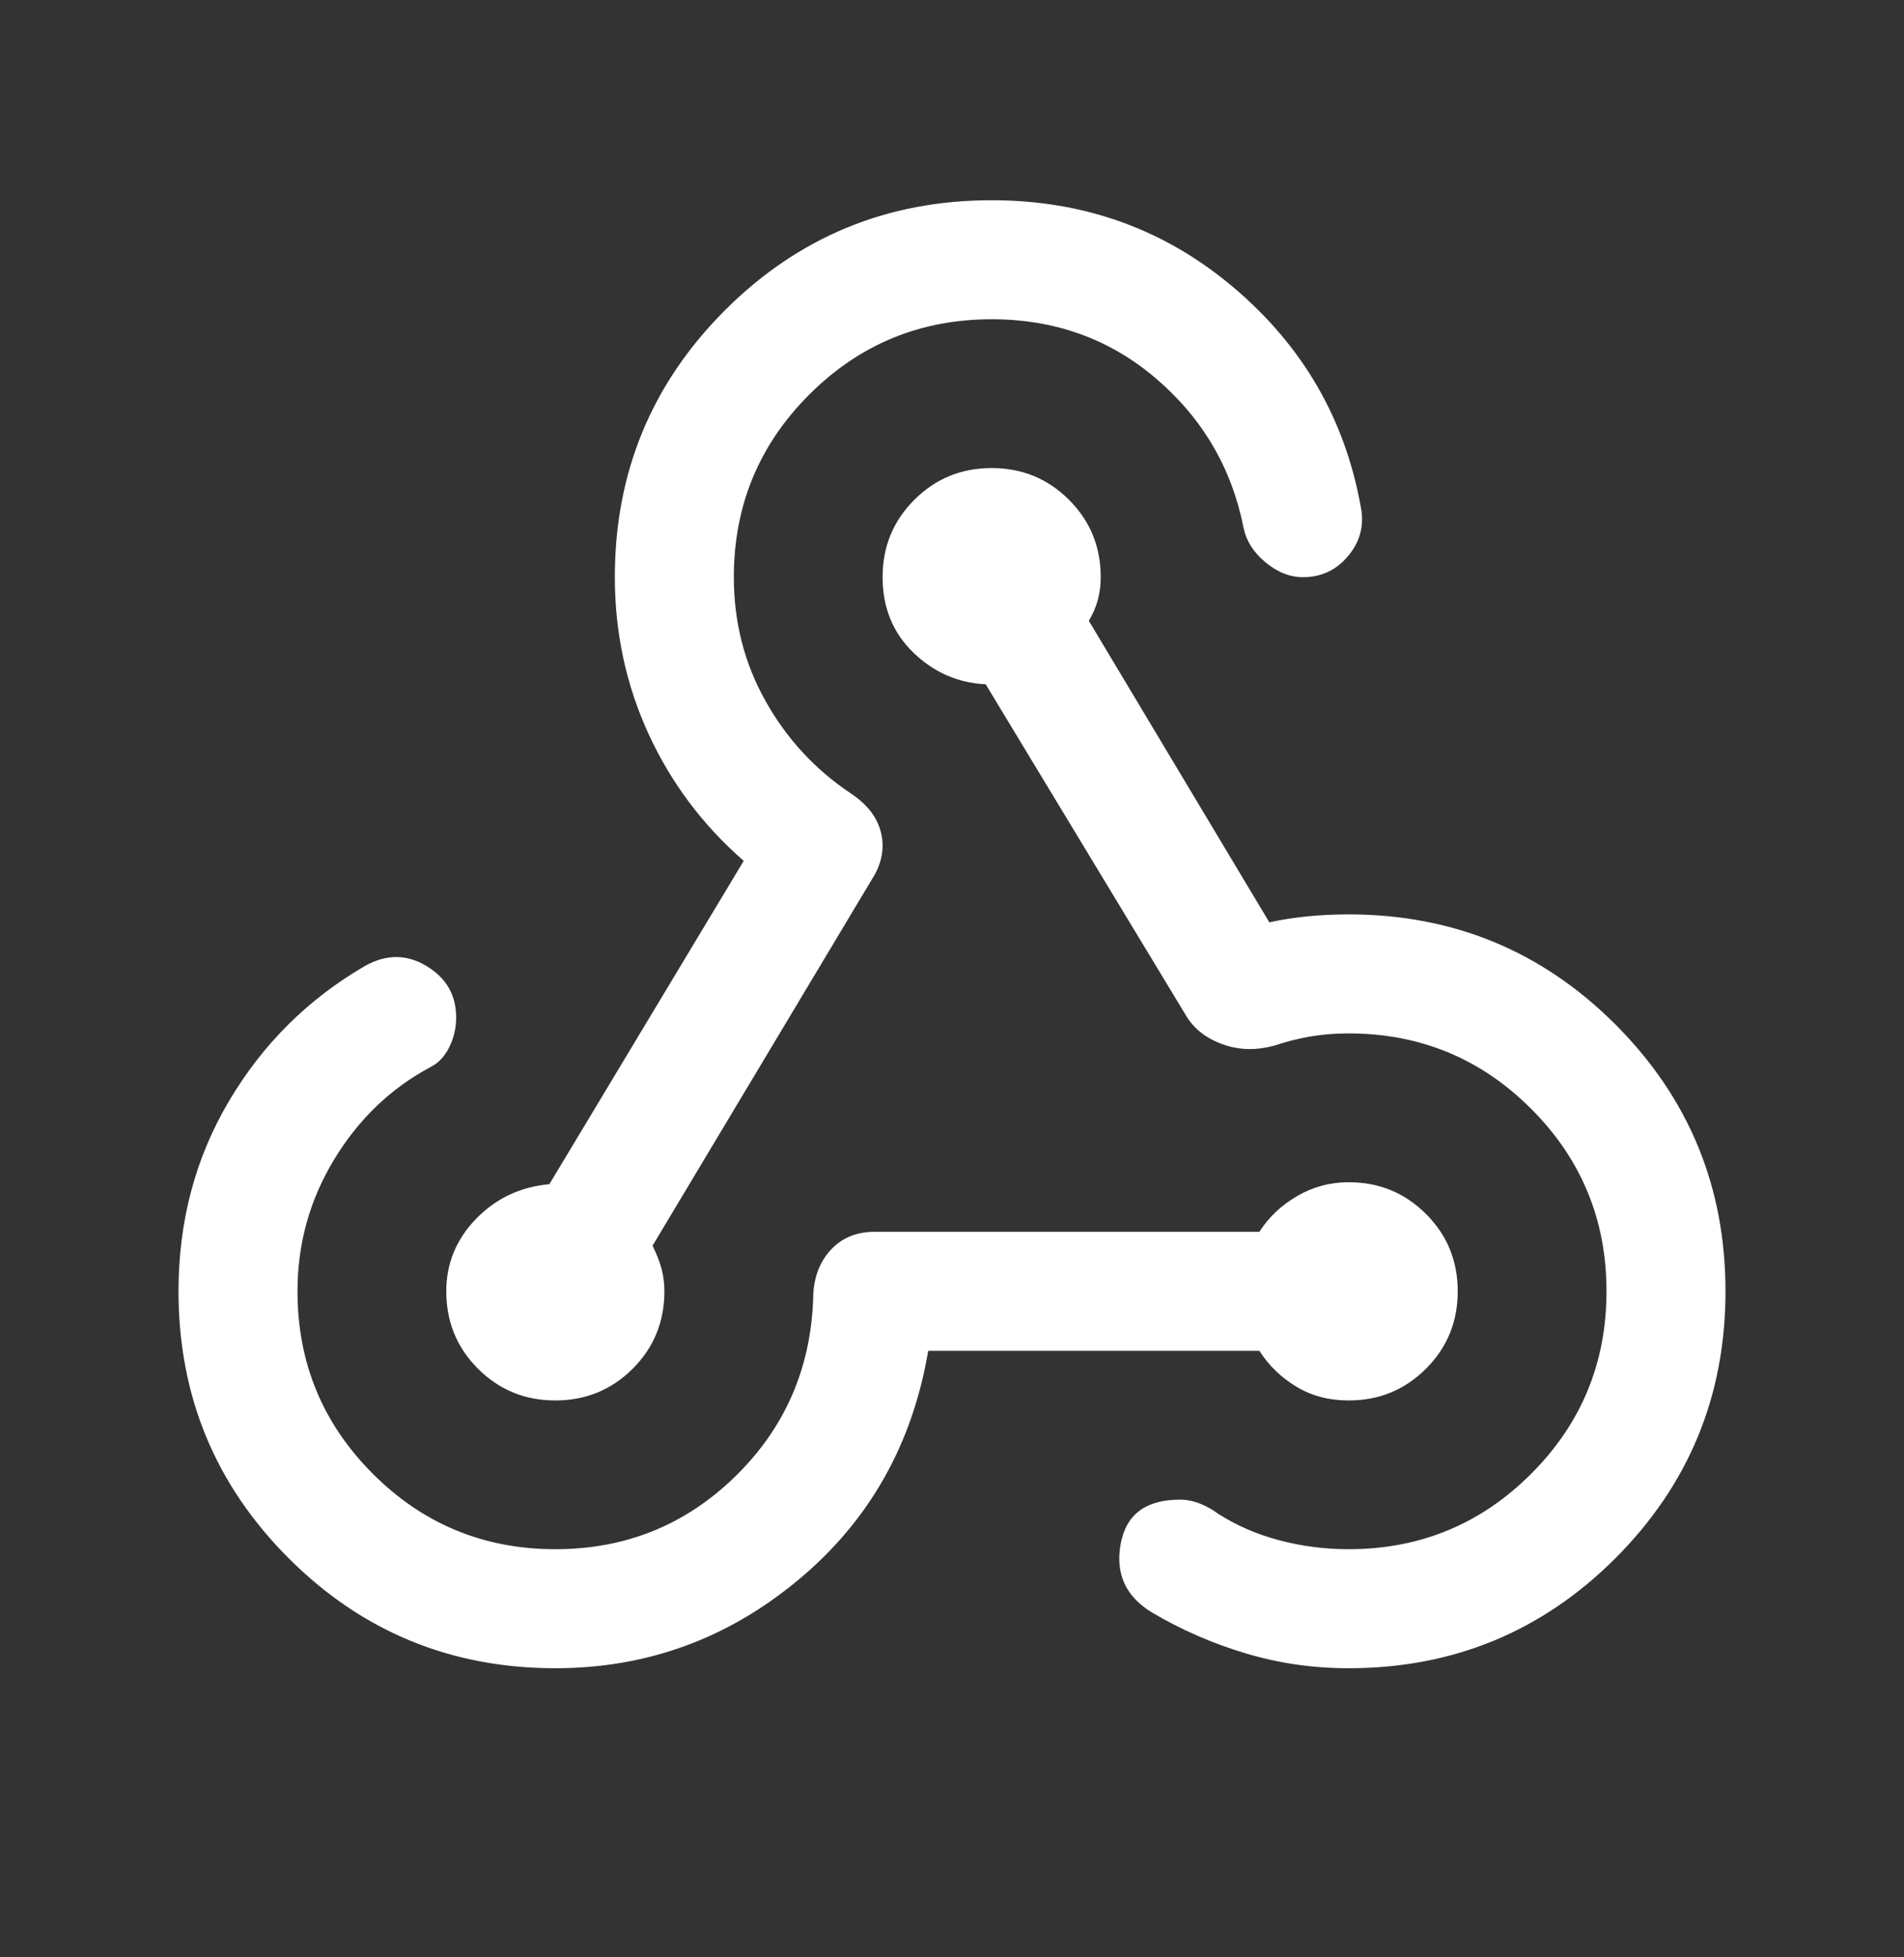 <?xml version="1.0" encoding="UTF-8"?>
<svg xmlns="http://www.w3.org/2000/svg" width="36" height="37" viewBox="0 0 36 37" fill="none">
  <rect x="0" y="0" width="36" height="37" fill="#333333" stroke="none"/>
  <mask id="mask0_814_9355" style="mask-type:alpha" maskUnits="userSpaceOnUse" x="0" y="0" width="36" height="37">
    <rect y="0.41" width="36" height="36" fill="#D9D9D9"></rect>
  </mask>
  <g mask="url(#mask0_814_9355)">
    <path d="M10.5 31.535C8.525 31.535 6.844 30.842 5.457 29.455C4.069 28.067 3.375 26.385 3.375 24.41C3.375 23.085 3.694 21.885 4.332 20.81C4.969 19.735 5.825 18.885 6.9 18.26C7.3 18.035 7.688 18.035 8.062 18.26C8.438 18.485 8.625 18.81 8.625 19.235C8.625 19.435 8.581 19.623 8.493 19.798C8.406 19.973 8.287 20.098 8.137 20.173C7.388 20.573 6.782 21.154 6.319 21.916C5.856 22.679 5.625 23.51 5.625 24.41C5.625 25.76 6.1 26.91 7.05 27.86C8 28.81 9.15 29.285 10.5 29.285C11.825 29.285 12.957 28.829 13.895 27.916C14.832 27.004 15.325 25.885 15.375 24.56C15.375 24.185 15.482 23.879 15.694 23.642C15.906 23.404 16.188 23.285 16.538 23.285H23.812C23.988 23.01 24.225 22.785 24.525 22.61C24.825 22.435 25.15 22.348 25.5 22.348C26.075 22.348 26.562 22.548 26.962 22.948C27.363 23.348 27.562 23.835 27.562 24.41C27.562 24.985 27.363 25.473 26.962 25.873C26.562 26.273 26.075 26.473 25.5 26.473C25.125 26.473 24.794 26.385 24.506 26.21C24.218 26.035 23.988 25.81 23.812 25.535H17.55C17.25 27.31 16.431 28.754 15.093 29.866C13.756 30.979 12.225 31.535 10.5 31.535ZM10.5 26.473C9.925 26.473 9.438 26.273 9.037 25.873C8.637 25.473 8.438 24.985 8.438 24.41C8.438 23.885 8.625 23.429 9 23.041C9.375 22.654 9.838 22.435 10.387 22.385L14.062 16.273C13.287 15.598 12.688 14.798 12.262 13.873C11.838 12.948 11.625 11.96 11.625 10.91C11.625 8.935 12.319 7.254 13.706 5.866C15.094 4.479 16.775 3.785 18.75 3.785C20.5 3.785 22.025 4.335 23.325 5.435C24.625 6.535 25.425 7.91 25.725 9.56C25.8 9.91 25.725 10.223 25.5 10.498C25.275 10.773 24.988 10.91 24.637 10.91C24.387 10.91 24.15 10.816 23.925 10.628C23.7 10.441 23.562 10.223 23.512 9.973C23.288 8.848 22.738 7.91 21.863 7.16C20.988 6.41 19.95 6.035 18.75 6.035C17.4 6.035 16.25 6.51 15.3 7.46C14.35 8.41 13.875 9.56 13.875 10.91C13.875 11.76 14.075 12.541 14.475 13.253C14.875 13.966 15.412 14.548 16.087 14.998C16.387 15.198 16.575 15.435 16.65 15.71C16.725 15.985 16.688 16.26 16.538 16.535L12.338 23.548C12.412 23.698 12.469 23.841 12.507 23.978C12.544 24.116 12.562 24.26 12.562 24.41C12.562 24.985 12.363 25.473 11.963 25.873C11.562 26.273 11.075 26.473 10.5 26.473ZM25.5 31.535C24.825 31.535 24.175 31.441 23.55 31.253C22.925 31.066 22.337 30.81 21.788 30.485C21.288 30.185 21.087 29.754 21.188 29.192C21.288 28.629 21.663 28.348 22.312 28.348C22.438 28.348 22.562 28.373 22.688 28.423C22.812 28.473 22.925 28.535 23.025 28.61C23.375 28.835 23.762 29.004 24.188 29.116C24.613 29.229 25.05 29.285 25.5 29.285C26.85 29.285 28 28.81 28.95 27.86C29.9 26.91 30.375 25.76 30.375 24.41C30.375 23.06 29.9 21.91 28.95 20.96C28 20.01 26.85 19.535 25.5 19.535C25.25 19.535 25.012 19.554 24.788 19.591C24.562 19.629 24.337 19.685 24.113 19.76C23.762 19.86 23.431 19.854 23.119 19.741C22.806 19.629 22.575 19.448 22.425 19.198L18.637 12.935C18.113 12.91 17.656 12.71 17.268 12.335C16.881 11.96 16.688 11.485 16.688 10.91C16.688 10.335 16.887 9.848 17.288 9.448C17.688 9.048 18.175 8.848 18.75 8.848C19.325 8.848 19.812 9.048 20.212 9.448C20.613 9.848 20.812 10.335 20.812 10.91C20.812 11.06 20.794 11.204 20.757 11.341C20.719 11.479 20.663 11.61 20.587 11.735L24 17.435C24.225 17.385 24.462 17.348 24.712 17.323C24.962 17.298 25.225 17.285 25.5 17.285C27.475 17.285 29.157 17.979 30.544 19.366C31.931 20.754 32.625 22.435 32.625 24.41C32.625 26.385 31.931 28.067 30.544 29.455C29.157 30.842 27.475 31.535 25.5 31.535Z" fill="white"></path>
  </g>
</svg>
